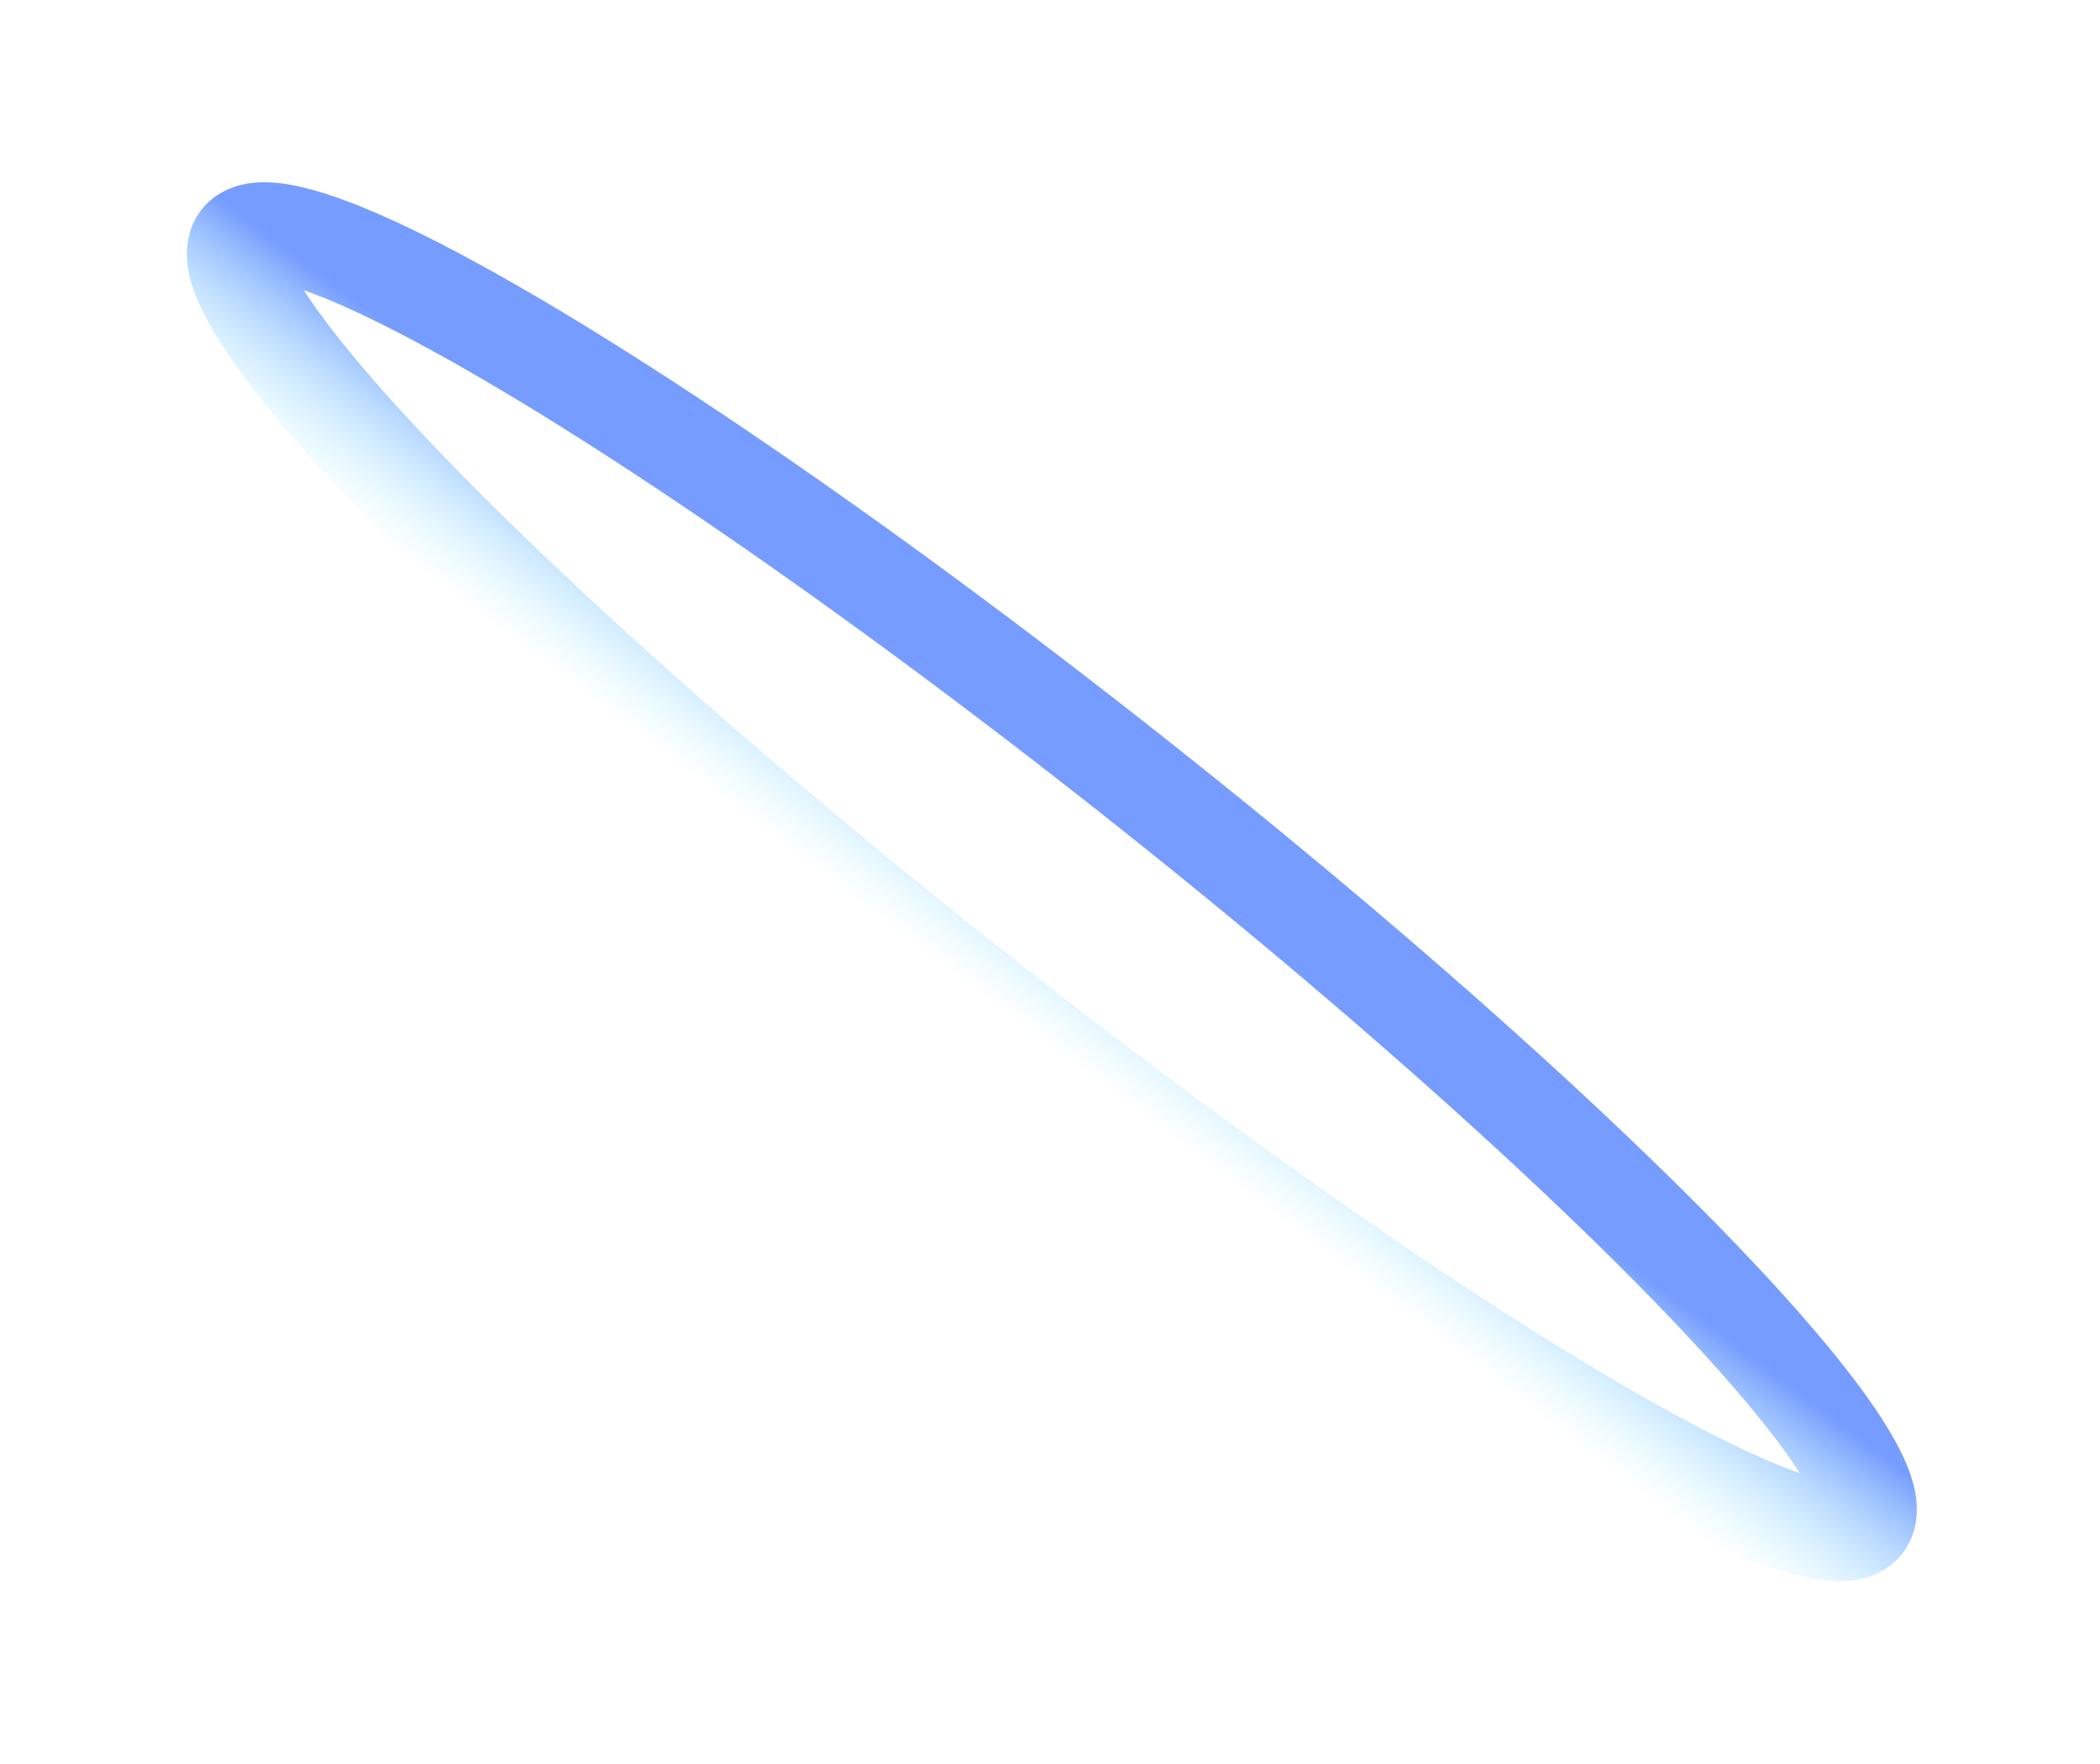 <svg width="256" height="215" viewBox="0 0 256 215" fill="none" xmlns="http://www.w3.org/2000/svg">
<g filter="url(#filter0_f_0_563)">
<ellipse cx="128.224" cy="107.486" rx="126.127" ry="16.266" transform="rotate(-141.665 128.224 107.486)" stroke="url(#paint0_linear_0_563)" stroke-width="12"/>
</g>
<defs>
<filter id="filter0_f_0_563" x="0.769" y="0.211" width="254.91" height="214.549" filterUnits="userSpaceOnUse" color-interpolation-filters="sRGB">
<feFlood flood-opacity="0" result="BackgroundImageFix"/>
<feBlend mode="normal" in="SourceGraphic" in2="BackgroundImageFix" result="shape"/>
<feGaussianBlur stdDeviation="11" result="effect1_foregroundBlur_0_563"/>
</filter>
<linearGradient id="paint0_linear_0_563" x1="131.473" y1="129.851" x2="130.623" y2="91.174" gradientUnits="userSpaceOnUse">
<stop offset="0.442" stop-color="#769CFF"/>
<stop offset="1" stop-color="#ADFAFF" stop-opacity="0"/>
</linearGradient>
</defs>
</svg>
